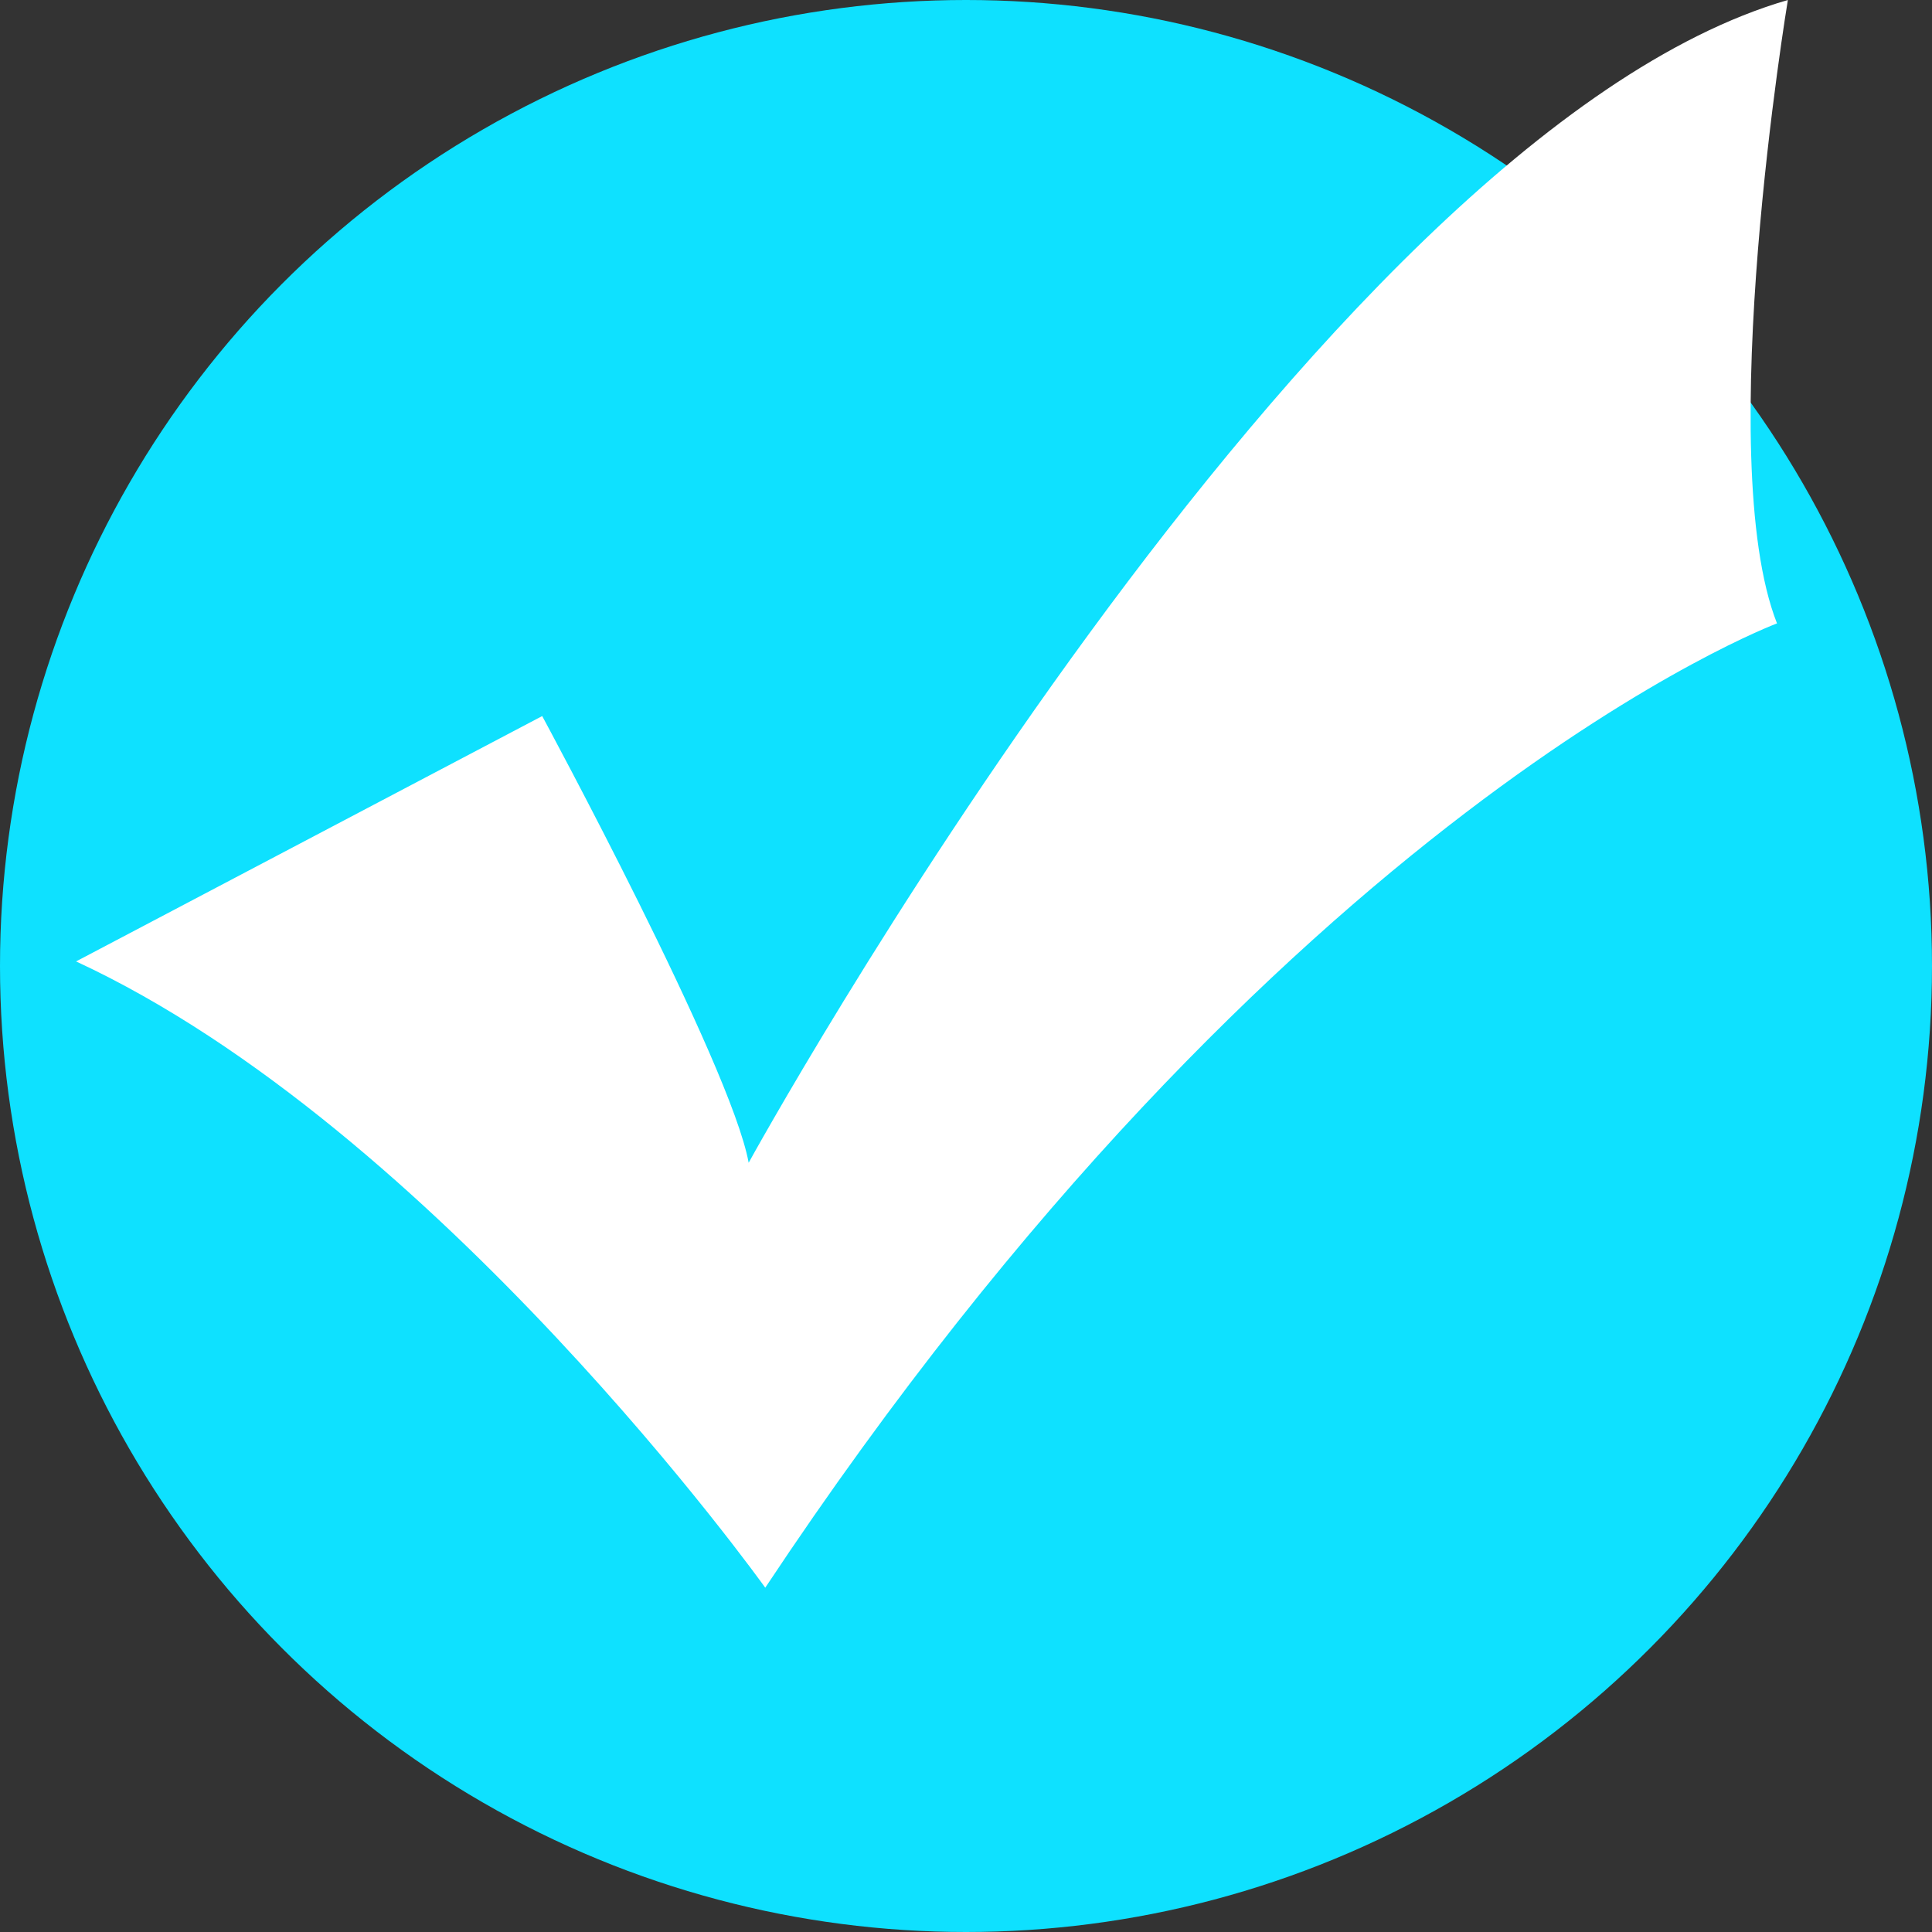   <svg xmlns="http://www.w3.org/2000/svg" viewBox="0 0 33.78 33.78" width="100%" style="vertical-align: middle; max-width: 100%; width: 100%;">
   <rect x="0" y="0" width="33.78" height="33.78" fill="#333333" stroke="none"/>
   <defs>
   </defs>
   <g>
    <g>
     <circle cx="16.89" cy="16.89" r="16.89" fill="rgb(14,225,255)">
     </circle>
     <path d="M1.33,16.81l8.15-4.29s3.3,6.1,3.61,7.81c0,0,9.83-17.91,18.17-20.33,0,0-1.33,8-.19,10.9,0,0-8.64,3.22-17.69,16.86C13.38,27.76,7.65,19.74,1.33,16.81Z" fill="rgb(255,255,255)">
     </path>
    </g>
   </g>
  </svg>
